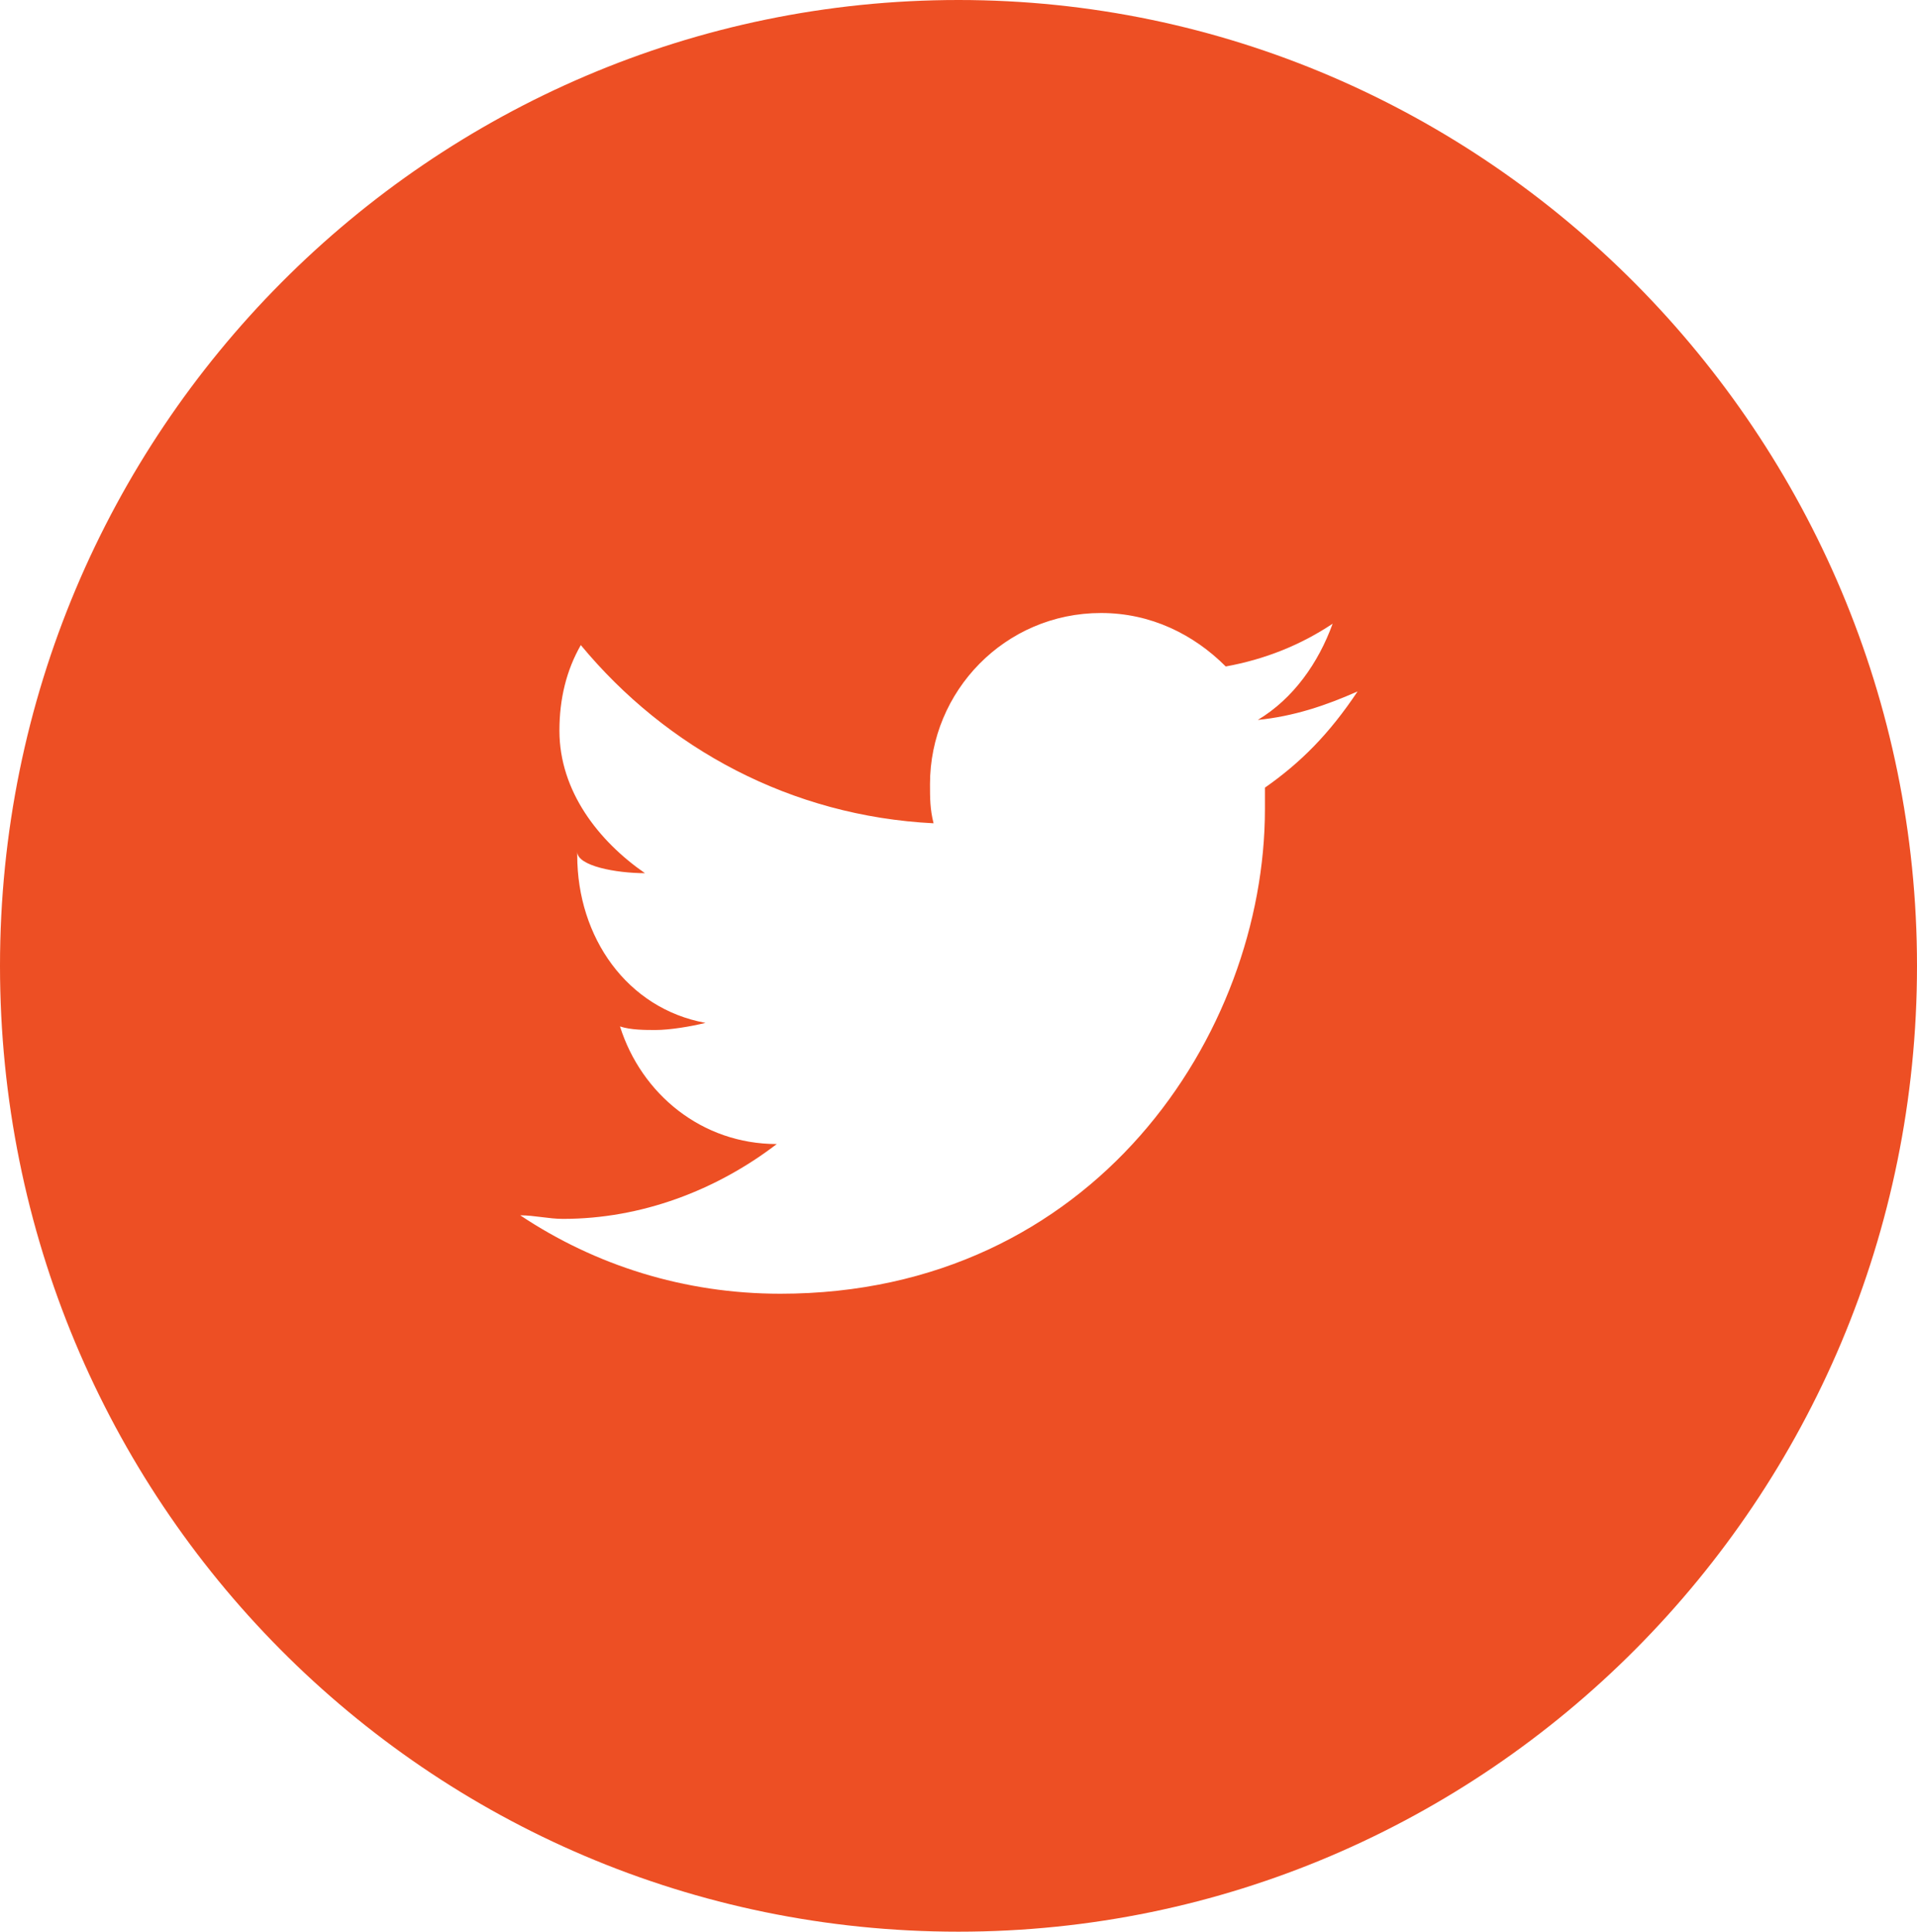 <?xml version="1.0" encoding="utf-8"?>
<!-- Generator: Adobe Illustrator 19.1.0, SVG Export Plug-In . SVG Version: 6.00 Build 0)  -->
<svg version="1.1" id="Layer_1" xmlns="http://www.w3.org/2000/svg" xmlns:xlink="http://www.w3.org/1999/xlink" x="0px" y="0px"
	 viewBox="-452 253.8 53.8 54.2" style="enable-background:new -452 253.8 53.8 54.2;" xml:space="preserve">
<style type="text/css">
	.st0{fill:#ED4F24;}
</style>
<path class="st0" d="M-425.1,253.8c-14.8,0-26.9,12.1-26.9,27.1c0,15,12,27.1,26.9,27.1c14.8,0,26.9-12.1,26.9-27.1
	C-398.2,266-410.3,253.8-425.1,253.8z M-416.5,275.9c0,0.2,0,0.4,0,0.6c0,6.3-4.8,13.6-13.6,13.6c-2.7,0-5.2-0.8-7.3-2.2
	c0.4,0,0.8,0.1,1.2,0.1c2.2,0,4.3-0.8,6-2.1c-2.1,0-3.8-1.4-4.4-3.3c0.3,0.1,0.7,0.1,1,0.1c0.4,0,1-0.1,1.4-0.2
	c-2.2-0.4-3.6-2.4-3.6-4.7v-0.1c0,0.4,1.1,0.6,1.9,0.6c-1.3-0.9-2.4-2.3-2.4-4c0-0.9,0.2-1.7,0.6-2.4c2.4,2.9,5.9,4.8,9.9,5
	c-0.1-0.4-0.1-0.7-0.1-1.1c0-2.6,2.1-4.8,4.8-4.8c1.4,0,2.6,0.6,3.5,1.5c1.1-0.2,2.1-0.6,3-1.2c-0.4,1.1-1.1,2.1-2.1,2.7
	c1-0.1,1.9-0.4,2.8-0.8C-414.7,274.4-415.5,275.2-416.5,275.9z"/>
</svg>
